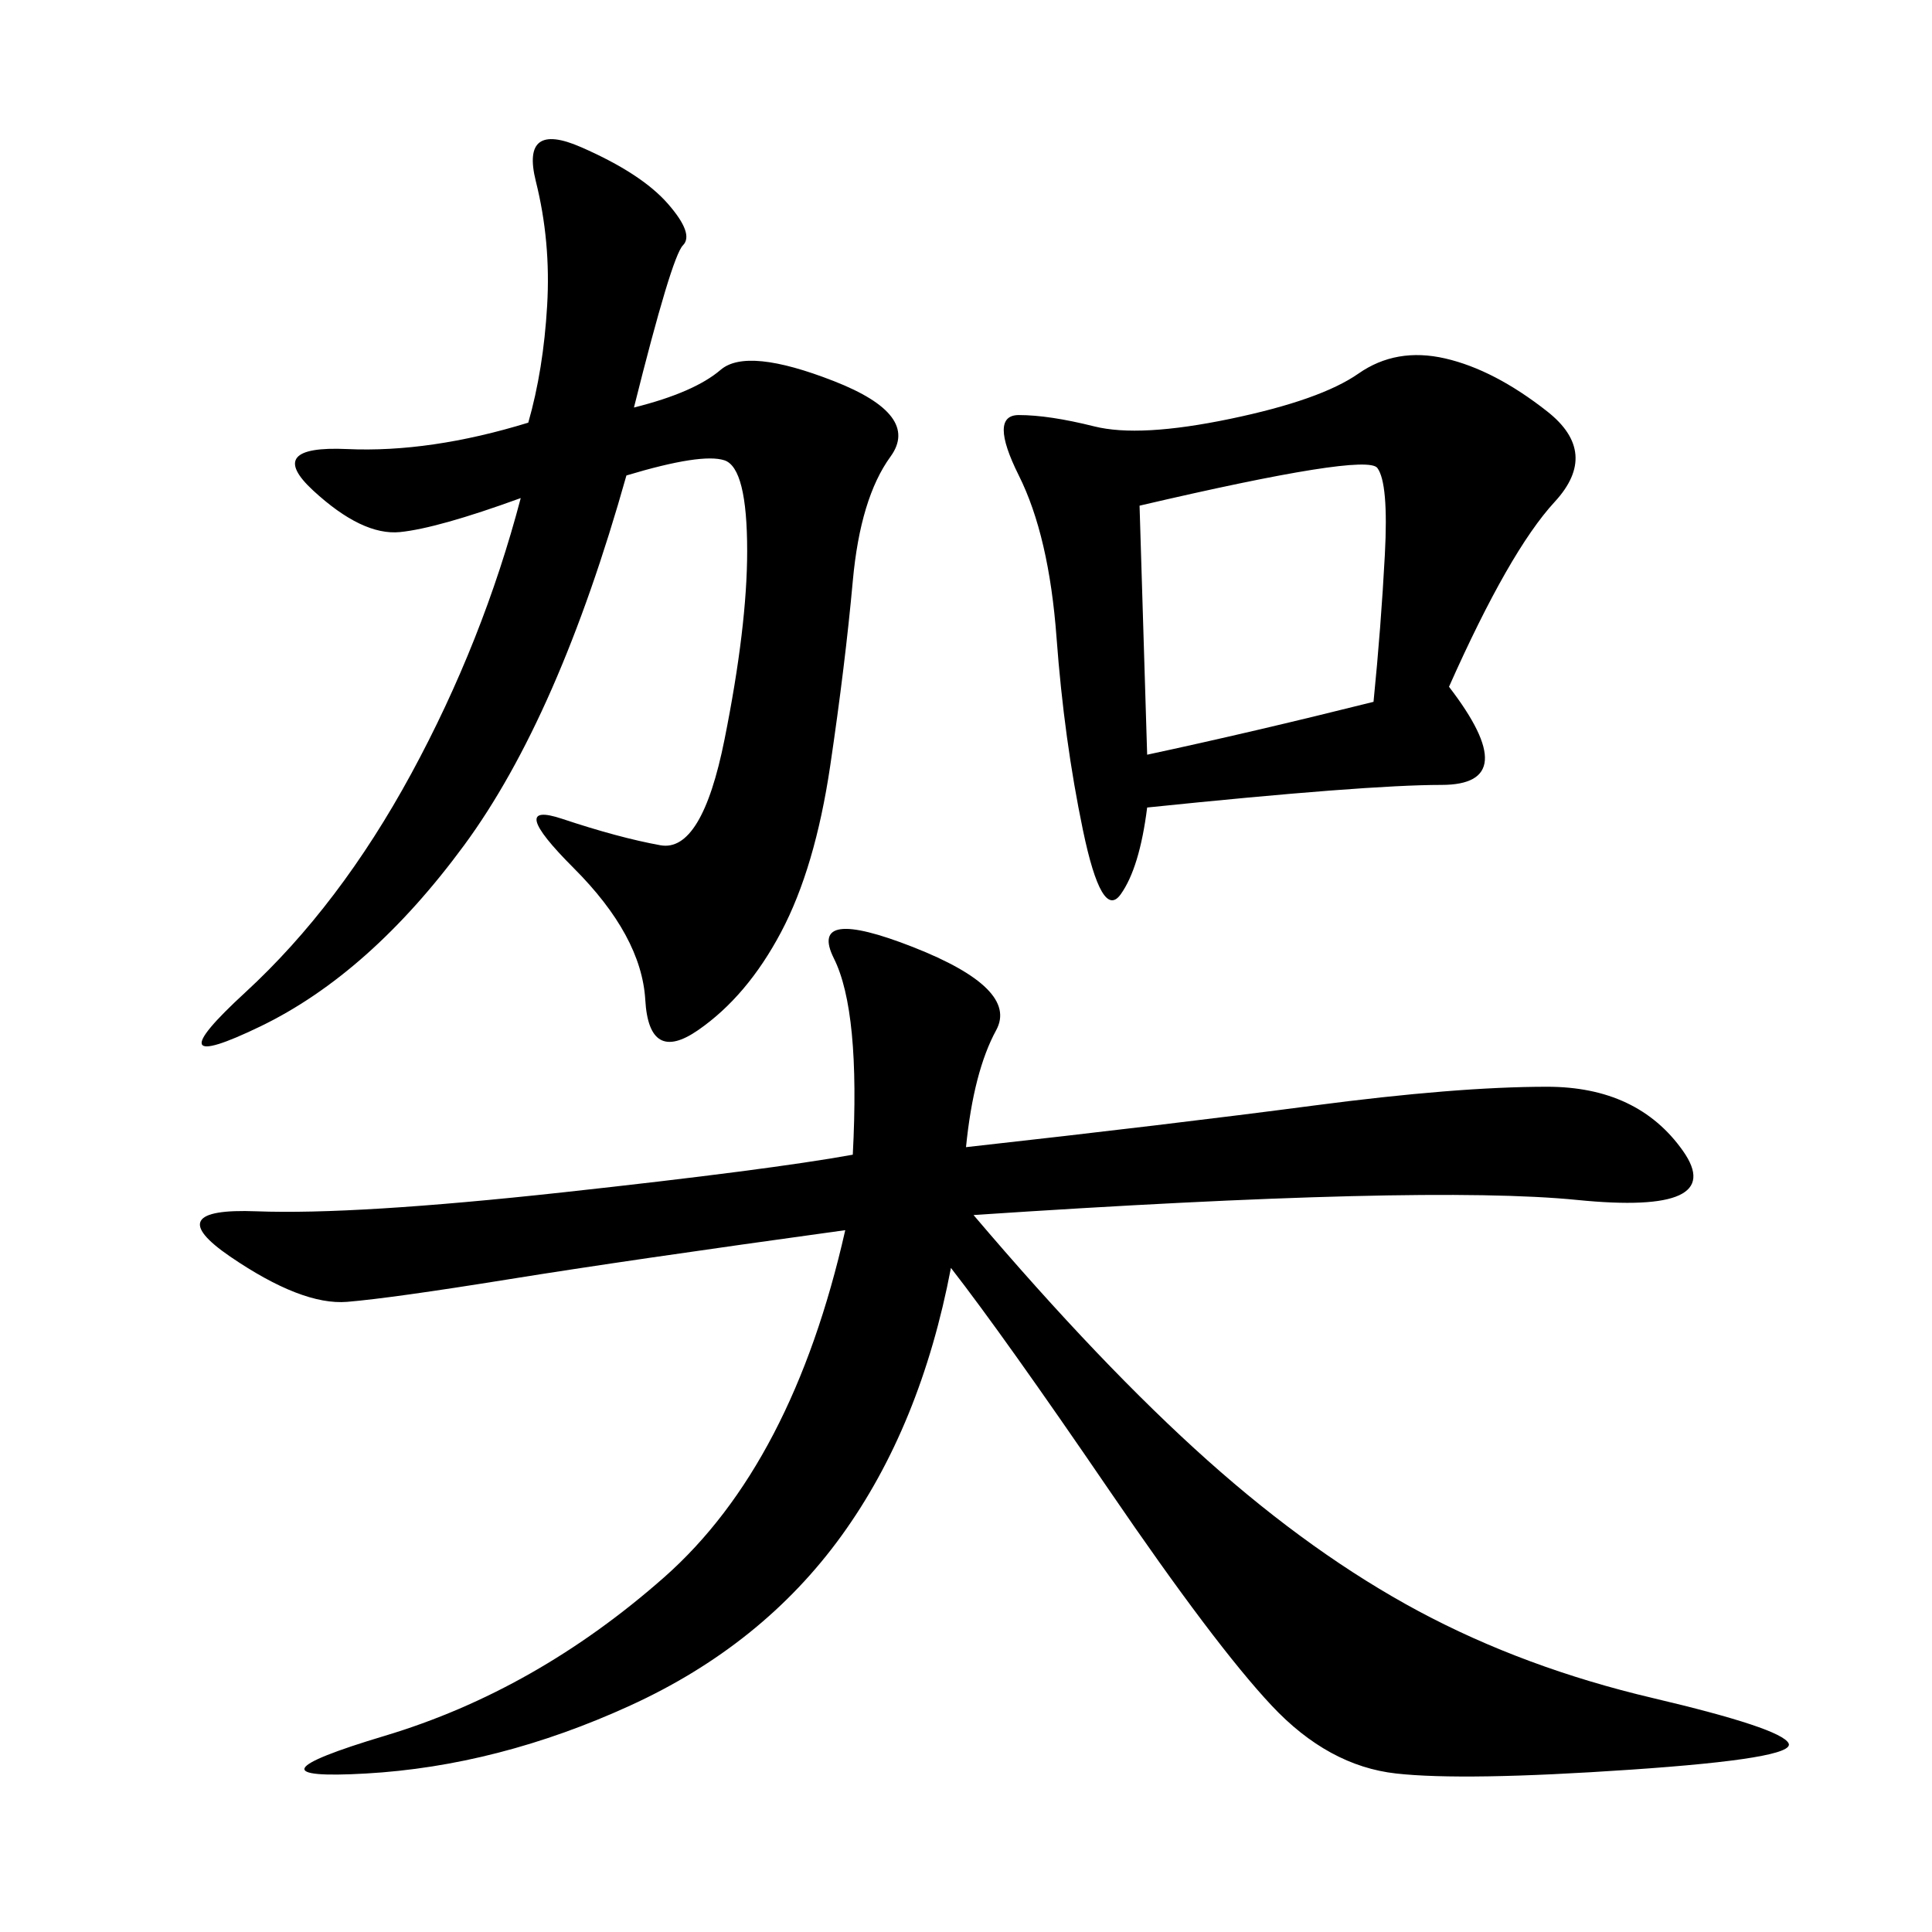 <svg xmlns="http://www.w3.org/2000/svg" xmlns:xlink="http://www.w3.org/1999/xlink" width="300" height="300"><path d="M150 178.13Q181.64 174.61 203.91 171.68Q226.17 168.75 240.23 168.75L240.23 168.75Q254.30 168.75 261.33 178.71Q268.36 188.67 244.92 186.33Q221.48 183.98 151.17 188.67L151.17 188.67Q171.09 212.11 187.50 226.76Q203.91 241.41 220.31 250.20Q236.72 258.98 256.64 263.67Q276.56 268.36 277.73 270.70Q278.91 273.05 253.13 274.80Q227.34 276.56 216.80 275.39Q206.25 274.22 197.46 264.84Q188.67 255.47 172.27 231.45Q155.86 207.42 147.66 196.88L147.66 196.88Q142.97 221.48 130.66 238.48Q118.36 255.47 97.85 264.84Q77.34 274.22 56.84 275.39Q36.33 276.56 59.77 269.53Q83.20 262.50 103.13 244.92Q123.05 227.34 131.25 191.02L131.25 191.02Q97.27 195.70 79.10 198.63Q60.94 201.56 53.91 202.15Q46.88 202.73 35.74 195.12Q24.61 187.50 39.84 188.09Q55.08 188.67 87.30 185.16Q119.53 181.64 132.42 179.30L132.42 179.30Q133.59 157.03 129.49 148.83Q125.39 140.63 141.80 147.07Q158.20 153.52 154.69 159.96Q151.17 166.41 150 178.13L150 178.13ZM98.44 63.28Q107.81 60.94 111.91 57.42Q116.02 53.91 129.49 59.18Q142.97 64.45 138.28 70.90Q133.59 77.34 132.42 90.23Q131.25 103.13 128.91 118.95Q126.56 134.77 121.29 144.73Q116.02 154.69 108.40 159.96Q100.78 165.23 100.20 155.27Q99.61 145.31 89.06 134.77Q78.52 124.22 87.30 127.15Q96.09 130.08 102.54 131.25Q108.98 132.42 112.50 114.84Q116.02 97.27 116.02 85.55L116.02 85.55Q116.02 72.66 112.50 71.48Q108.98 70.31 97.27 73.83L97.27 73.83Q86.72 111.33 72.07 131.25Q57.42 151.17 40.43 159.38Q23.44 167.58 38.09 154.10Q52.73 140.63 63.87 120.12Q75 99.61 80.86 77.34L80.86 77.34Q67.97 82.03 62.11 82.62Q56.25 83.20 48.63 76.17Q41.02 69.14 53.91 69.73Q66.80 70.31 82.03 65.63L82.03 65.63Q84.38 57.42 84.96 47.46Q85.55 37.50 83.20 28.13Q80.86 18.75 90.23 22.85Q99.61 26.95 103.71 31.64Q107.81 36.33 106.05 38.09Q104.30 39.84 98.44 63.28L98.44 63.28ZM225 106.64Q236.72 121.88 223.83 121.88L223.83 121.88Q212.11 121.88 178.13 125.39L178.13 125.39Q176.95 134.77 174.02 138.87Q171.09 142.97 168.16 128.91Q165.23 114.84 164.06 99.02Q162.89 83.20 158.20 73.83Q153.52 64.45 158.20 64.45L158.20 64.45Q162.89 64.45 169.92 66.21Q176.95 67.97 191.02 65.04Q205.08 62.11 210.94 58.01Q216.80 53.91 224.41 55.66Q232.03 57.42 240.23 63.87Q248.44 70.31 241.41 77.93Q234.38 85.55 225 106.64L225 106.64ZM178.13 117.19Q194.53 113.67 213.28 108.98L213.28 108.98Q214.45 97.27 215.04 86.13Q215.63 75 213.87 72.66Q212.11 70.31 176.95 78.52L176.95 78.52L178.13 117.19Z"/></svg>
